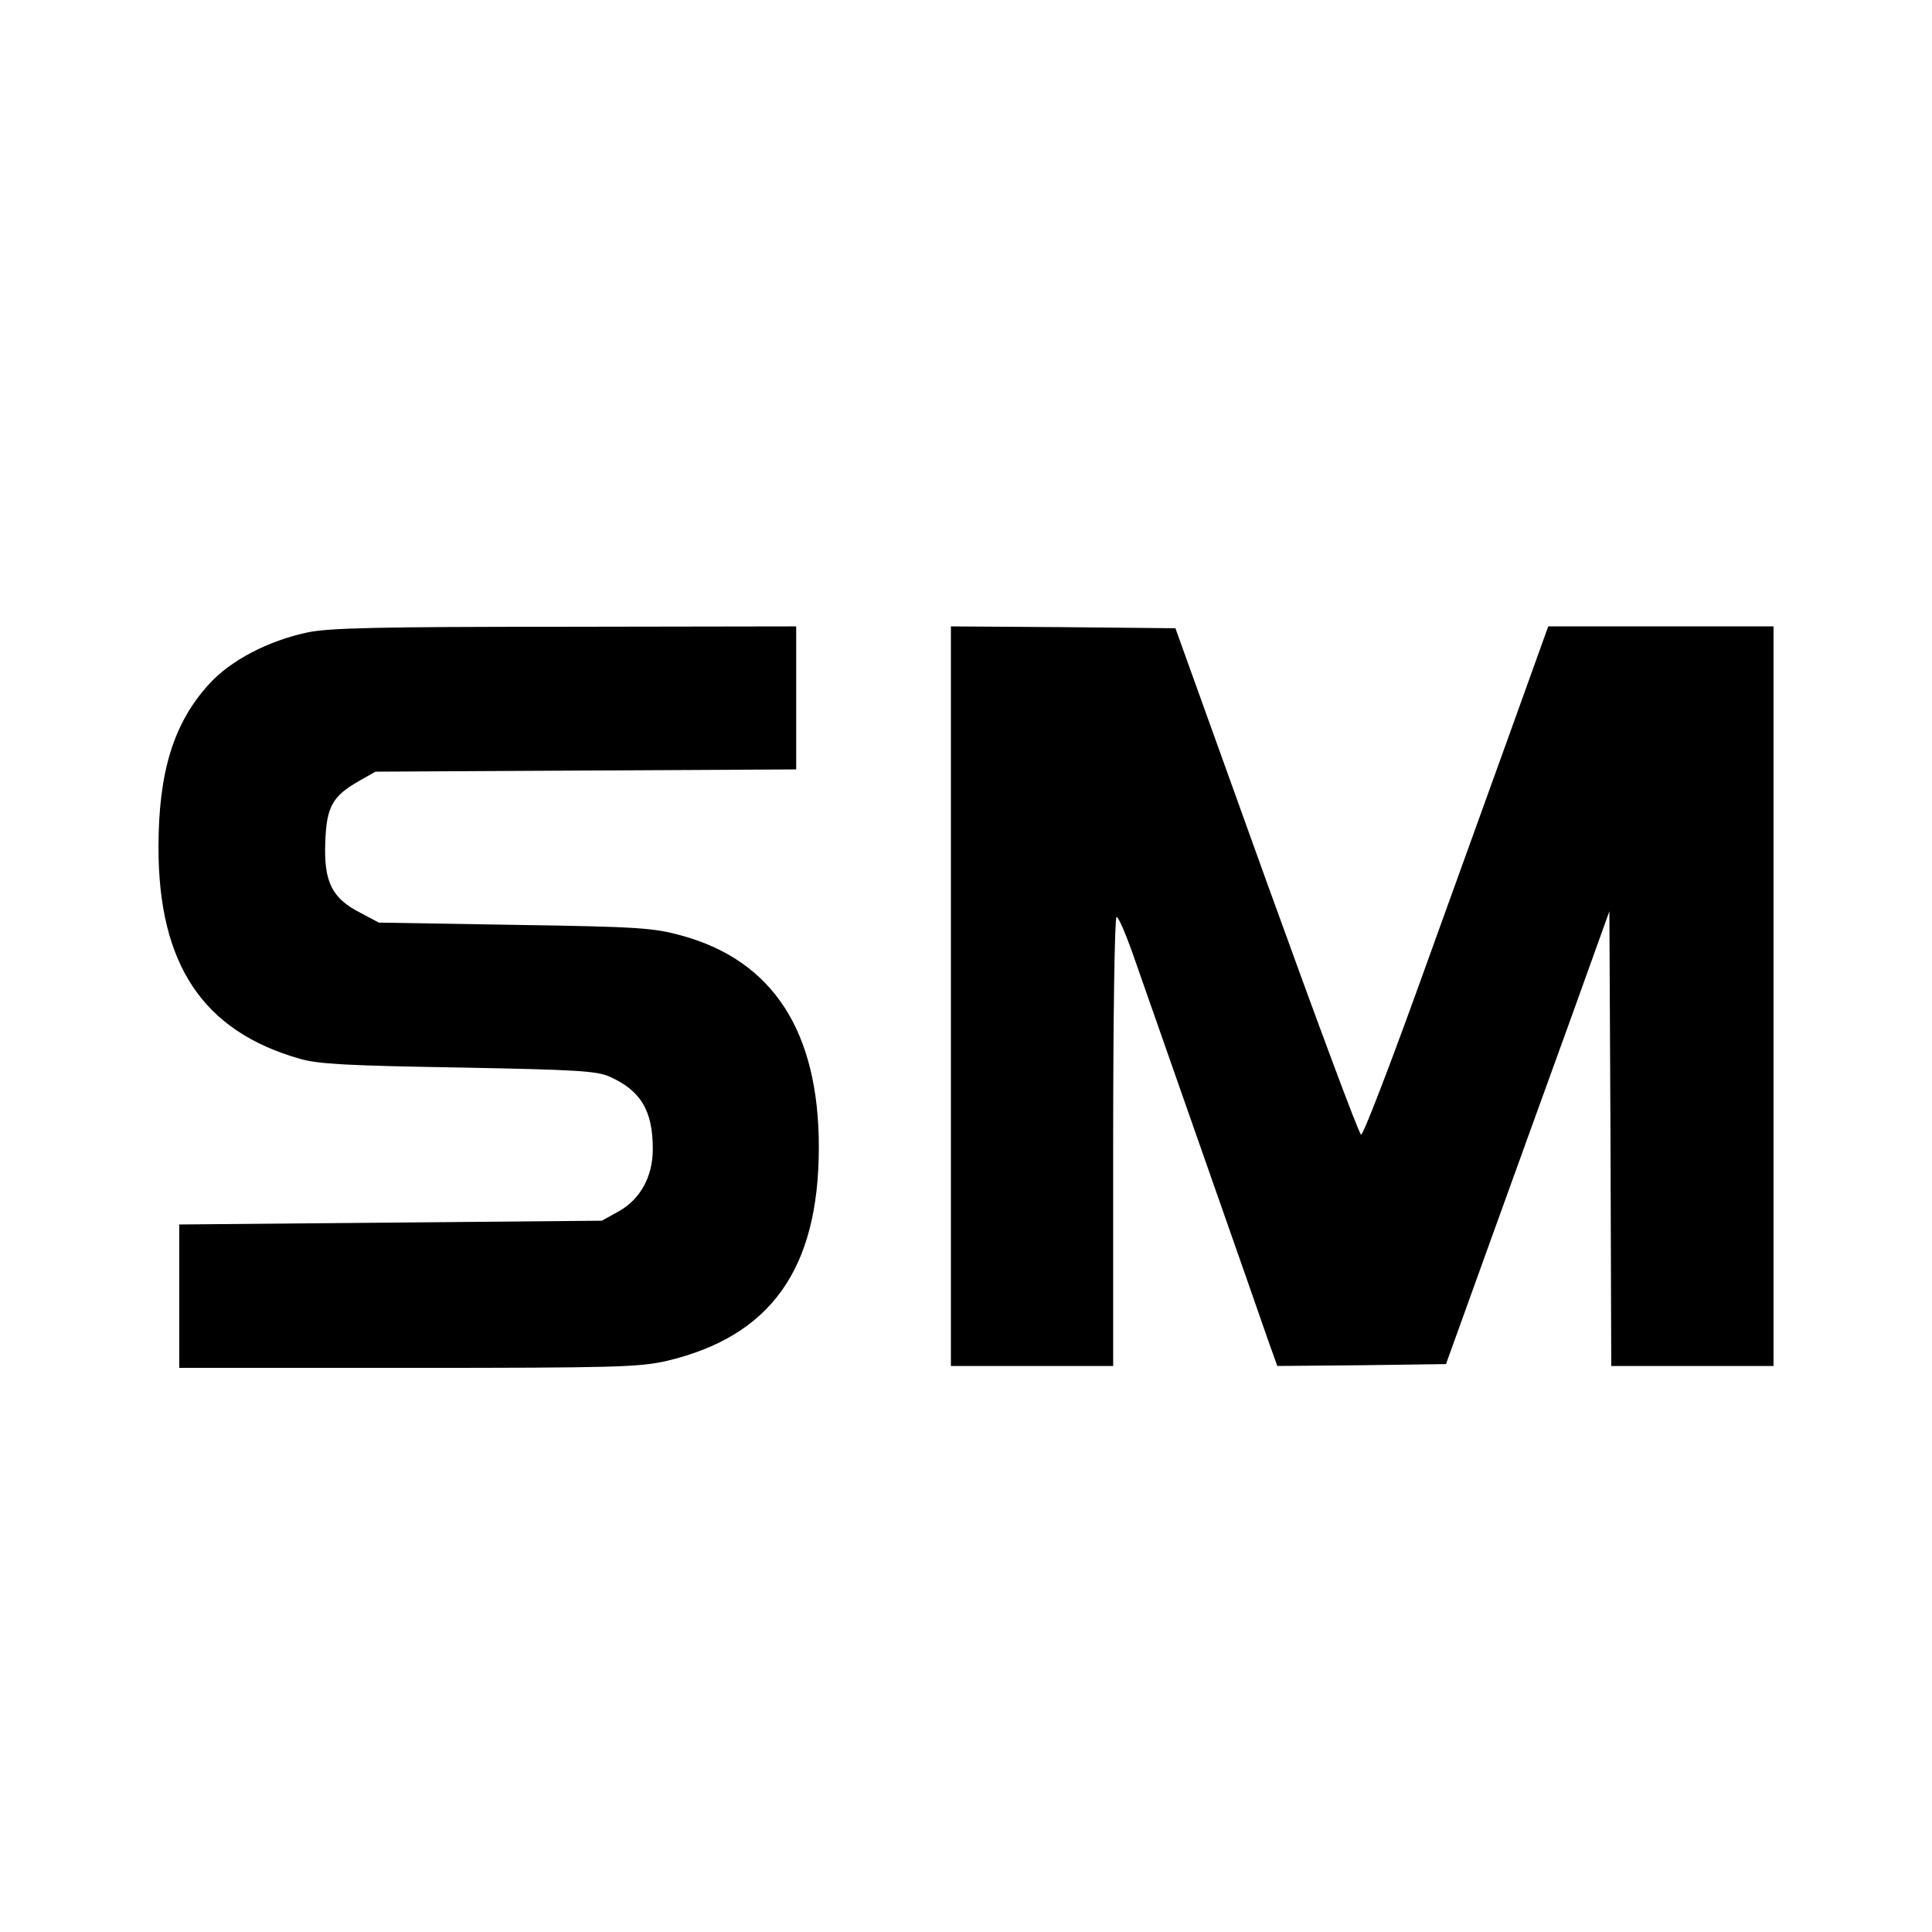 <?xml version="1.0" standalone="no"?>
<!DOCTYPE svg PUBLIC "-//W3C//DTD SVG 20010904//EN"
 "http://www.w3.org/TR/2001/REC-SVG-20010904/DTD/svg10.dtd">
<svg version="1.0" xmlns="http://www.w3.org/2000/svg"
 width="512pt" height="512pt" viewBox="0 0 512 512"
 preserveAspectRatio="xMidYMid meet">
<g transform="translate(0,512) scale(0.1,-0.1)"
fill="#000000" stroke="none">
<path d="M815 3444 c-104 -22 -204 -74 -261 -137 -94 -103 -134 -233 -134
-433 0 -310 118 -487 375 -560 49 -14 124 -18 420 -23 315 -6 365 -9 400 -24
83 -37 115 -90 115 -192 0 -73 -33 -133 -90 -165 l-45 -25 -560 -5 -560 -5 0
-190 0 -190 605 0 c553 0 612 2 685 18 277 65 405 243 405 567 0 307 -122 495
-365 561 -73 20 -112 23 -440 28 l-361 6 -49 26 c-75 38 -97 82 -93 186 3 95
19 123 89 163 l44 25 558 3 557 3 0 189 0 190 -612 -1 c-494 0 -627 -3 -683
-15z"/>
<path d="M2520 2480 l0 -980 215 0 215 0 0 595 c0 333 4 595 9 595 5 0 23 -42
41 -92 18 -51 101 -289 185 -528 84 -239 163 -465 176 -503 l24 -67 224 2 223
3 119 330 c66 182 163 452 217 600 l97 270 3 -602 2 -603 215 0 215 0 0 980 0
980 -298 0 -299 0 -105 -292 c-58 -161 -168 -465 -244 -676 -76 -210 -142
-381 -147 -379 -6 2 -118 304 -251 672 l-241 670 -298 3 -297 2 0 -980z"/>
</g>
</svg>
